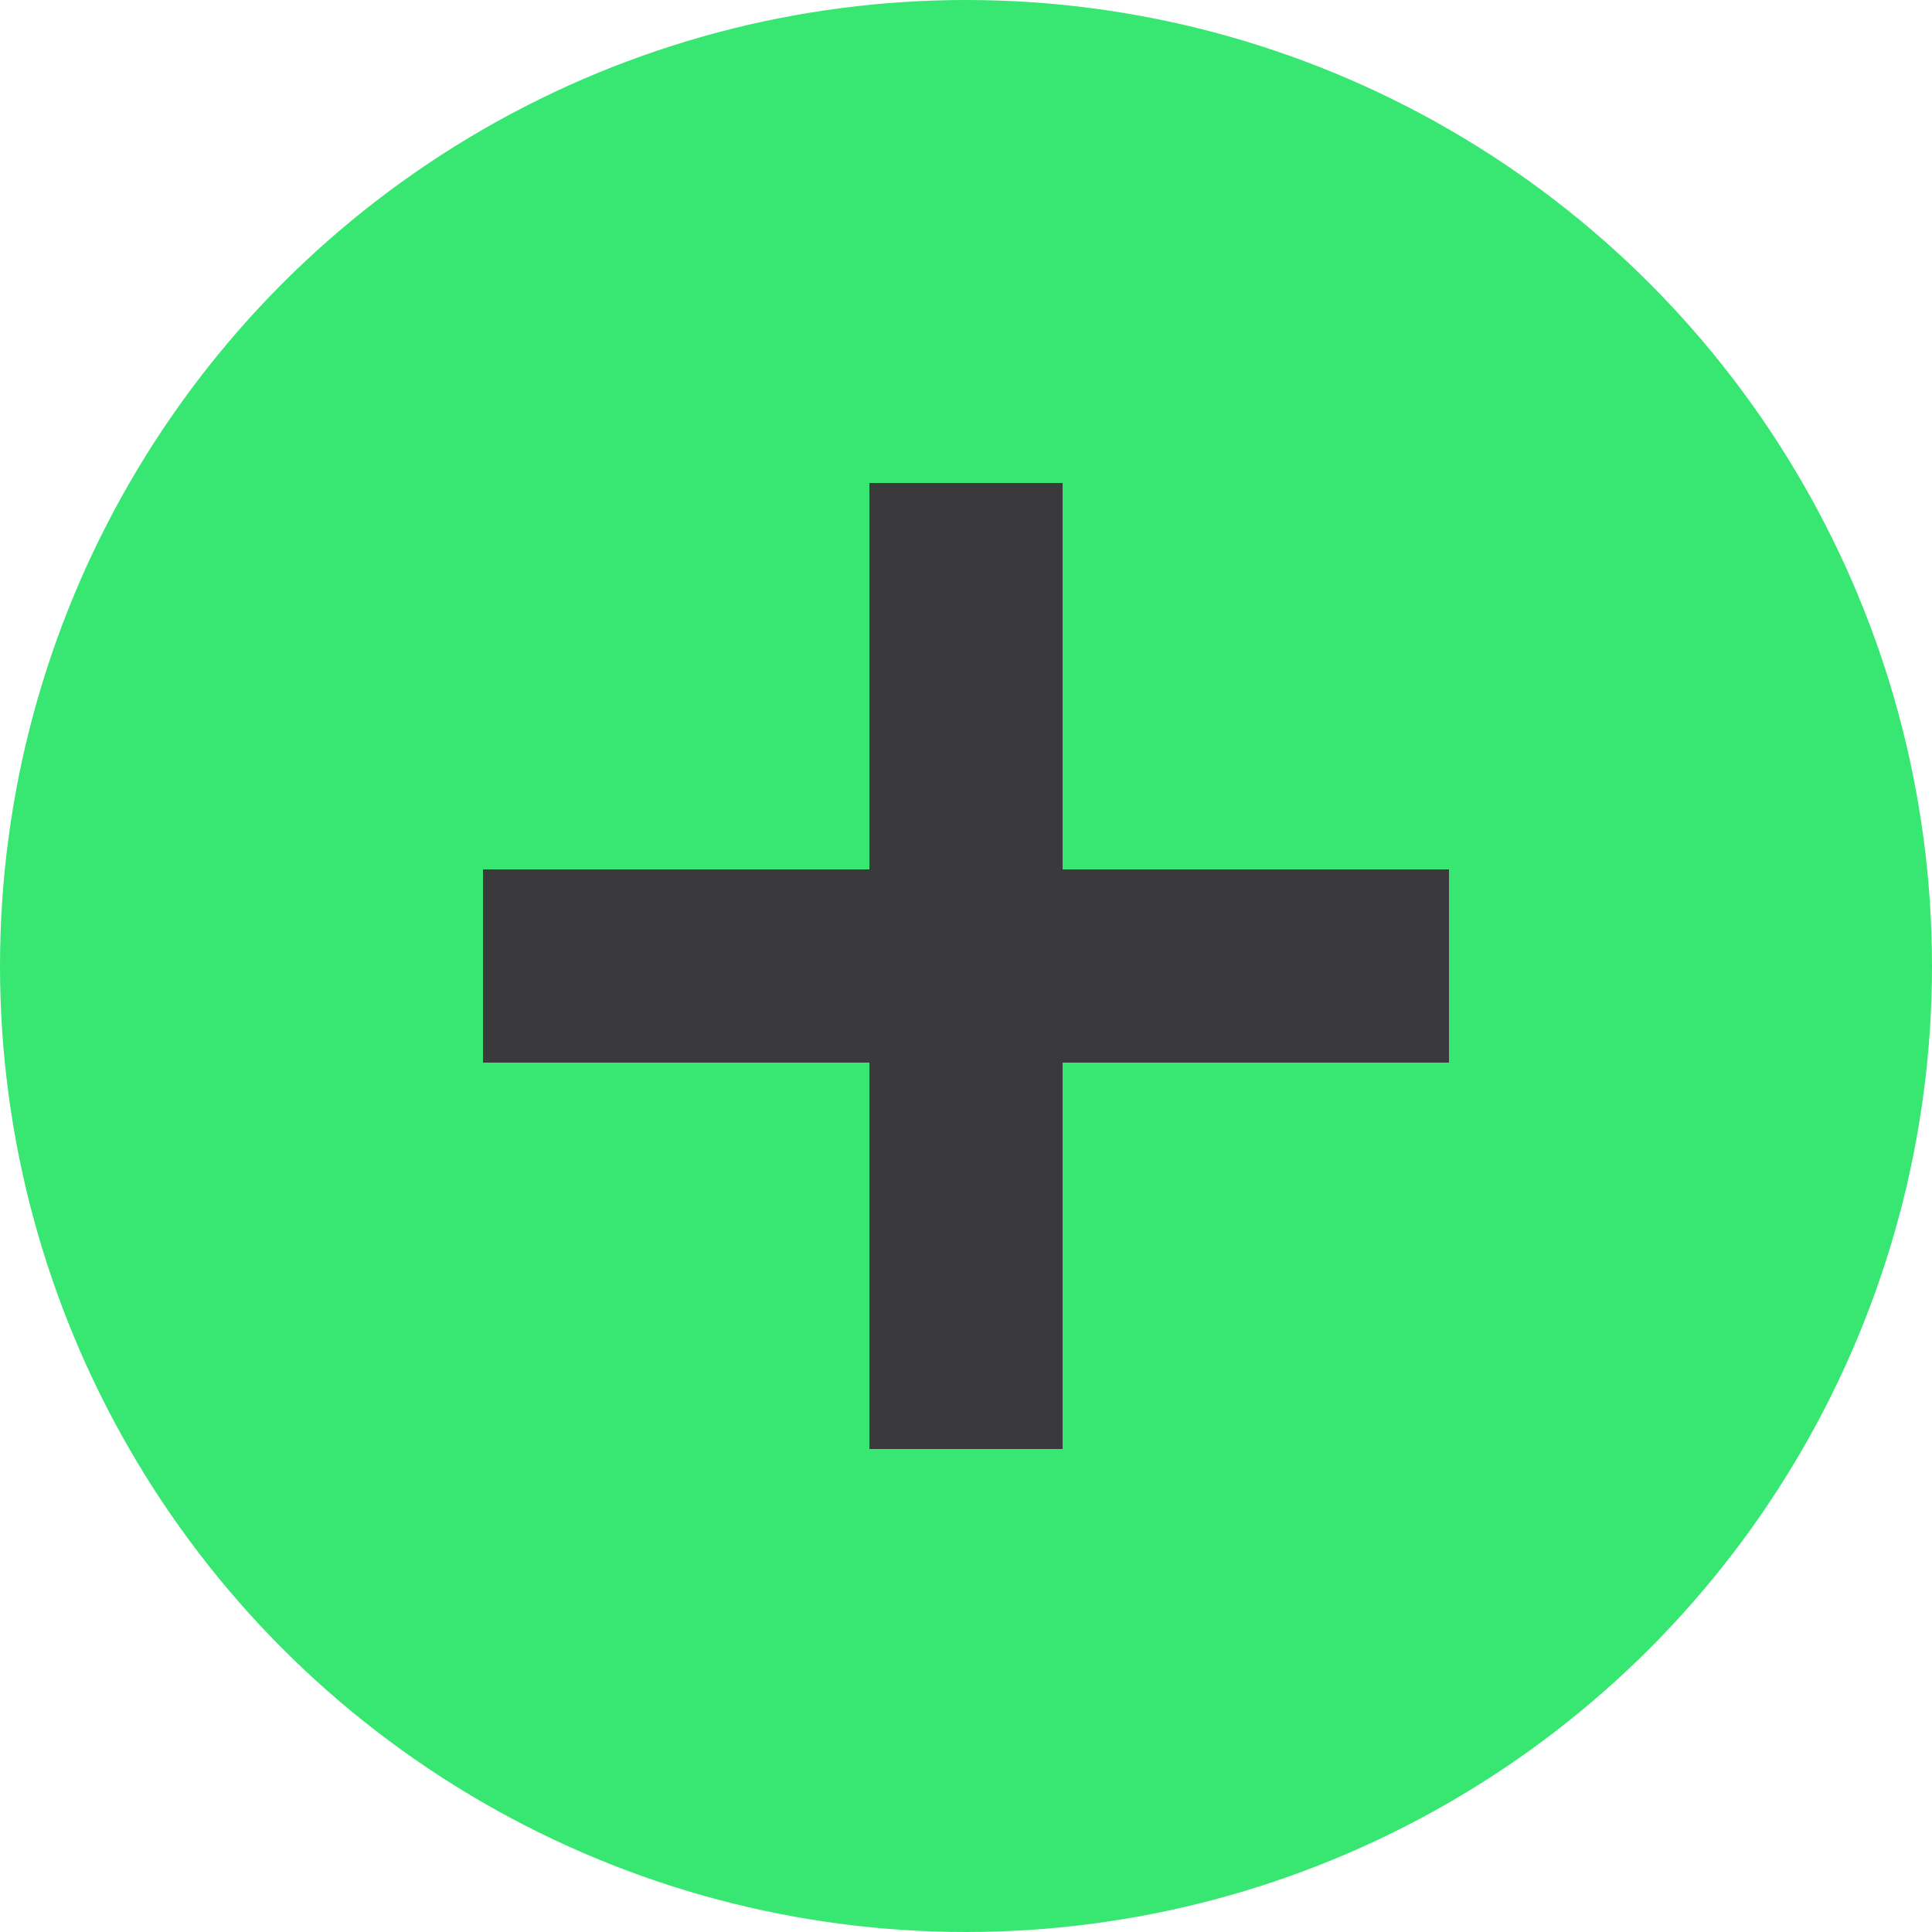 <svg width="20" height="20" viewBox="0 0 20 20" fill="none" xmlns="http://www.w3.org/2000/svg">
<circle cx="10" cy="10" r="10" fill="#38E672"/>
<path d="M15 9H11V5H9V9H5V11H9V15H11V11H15V9Z" fill="#3A3A3C"/>
</svg>
